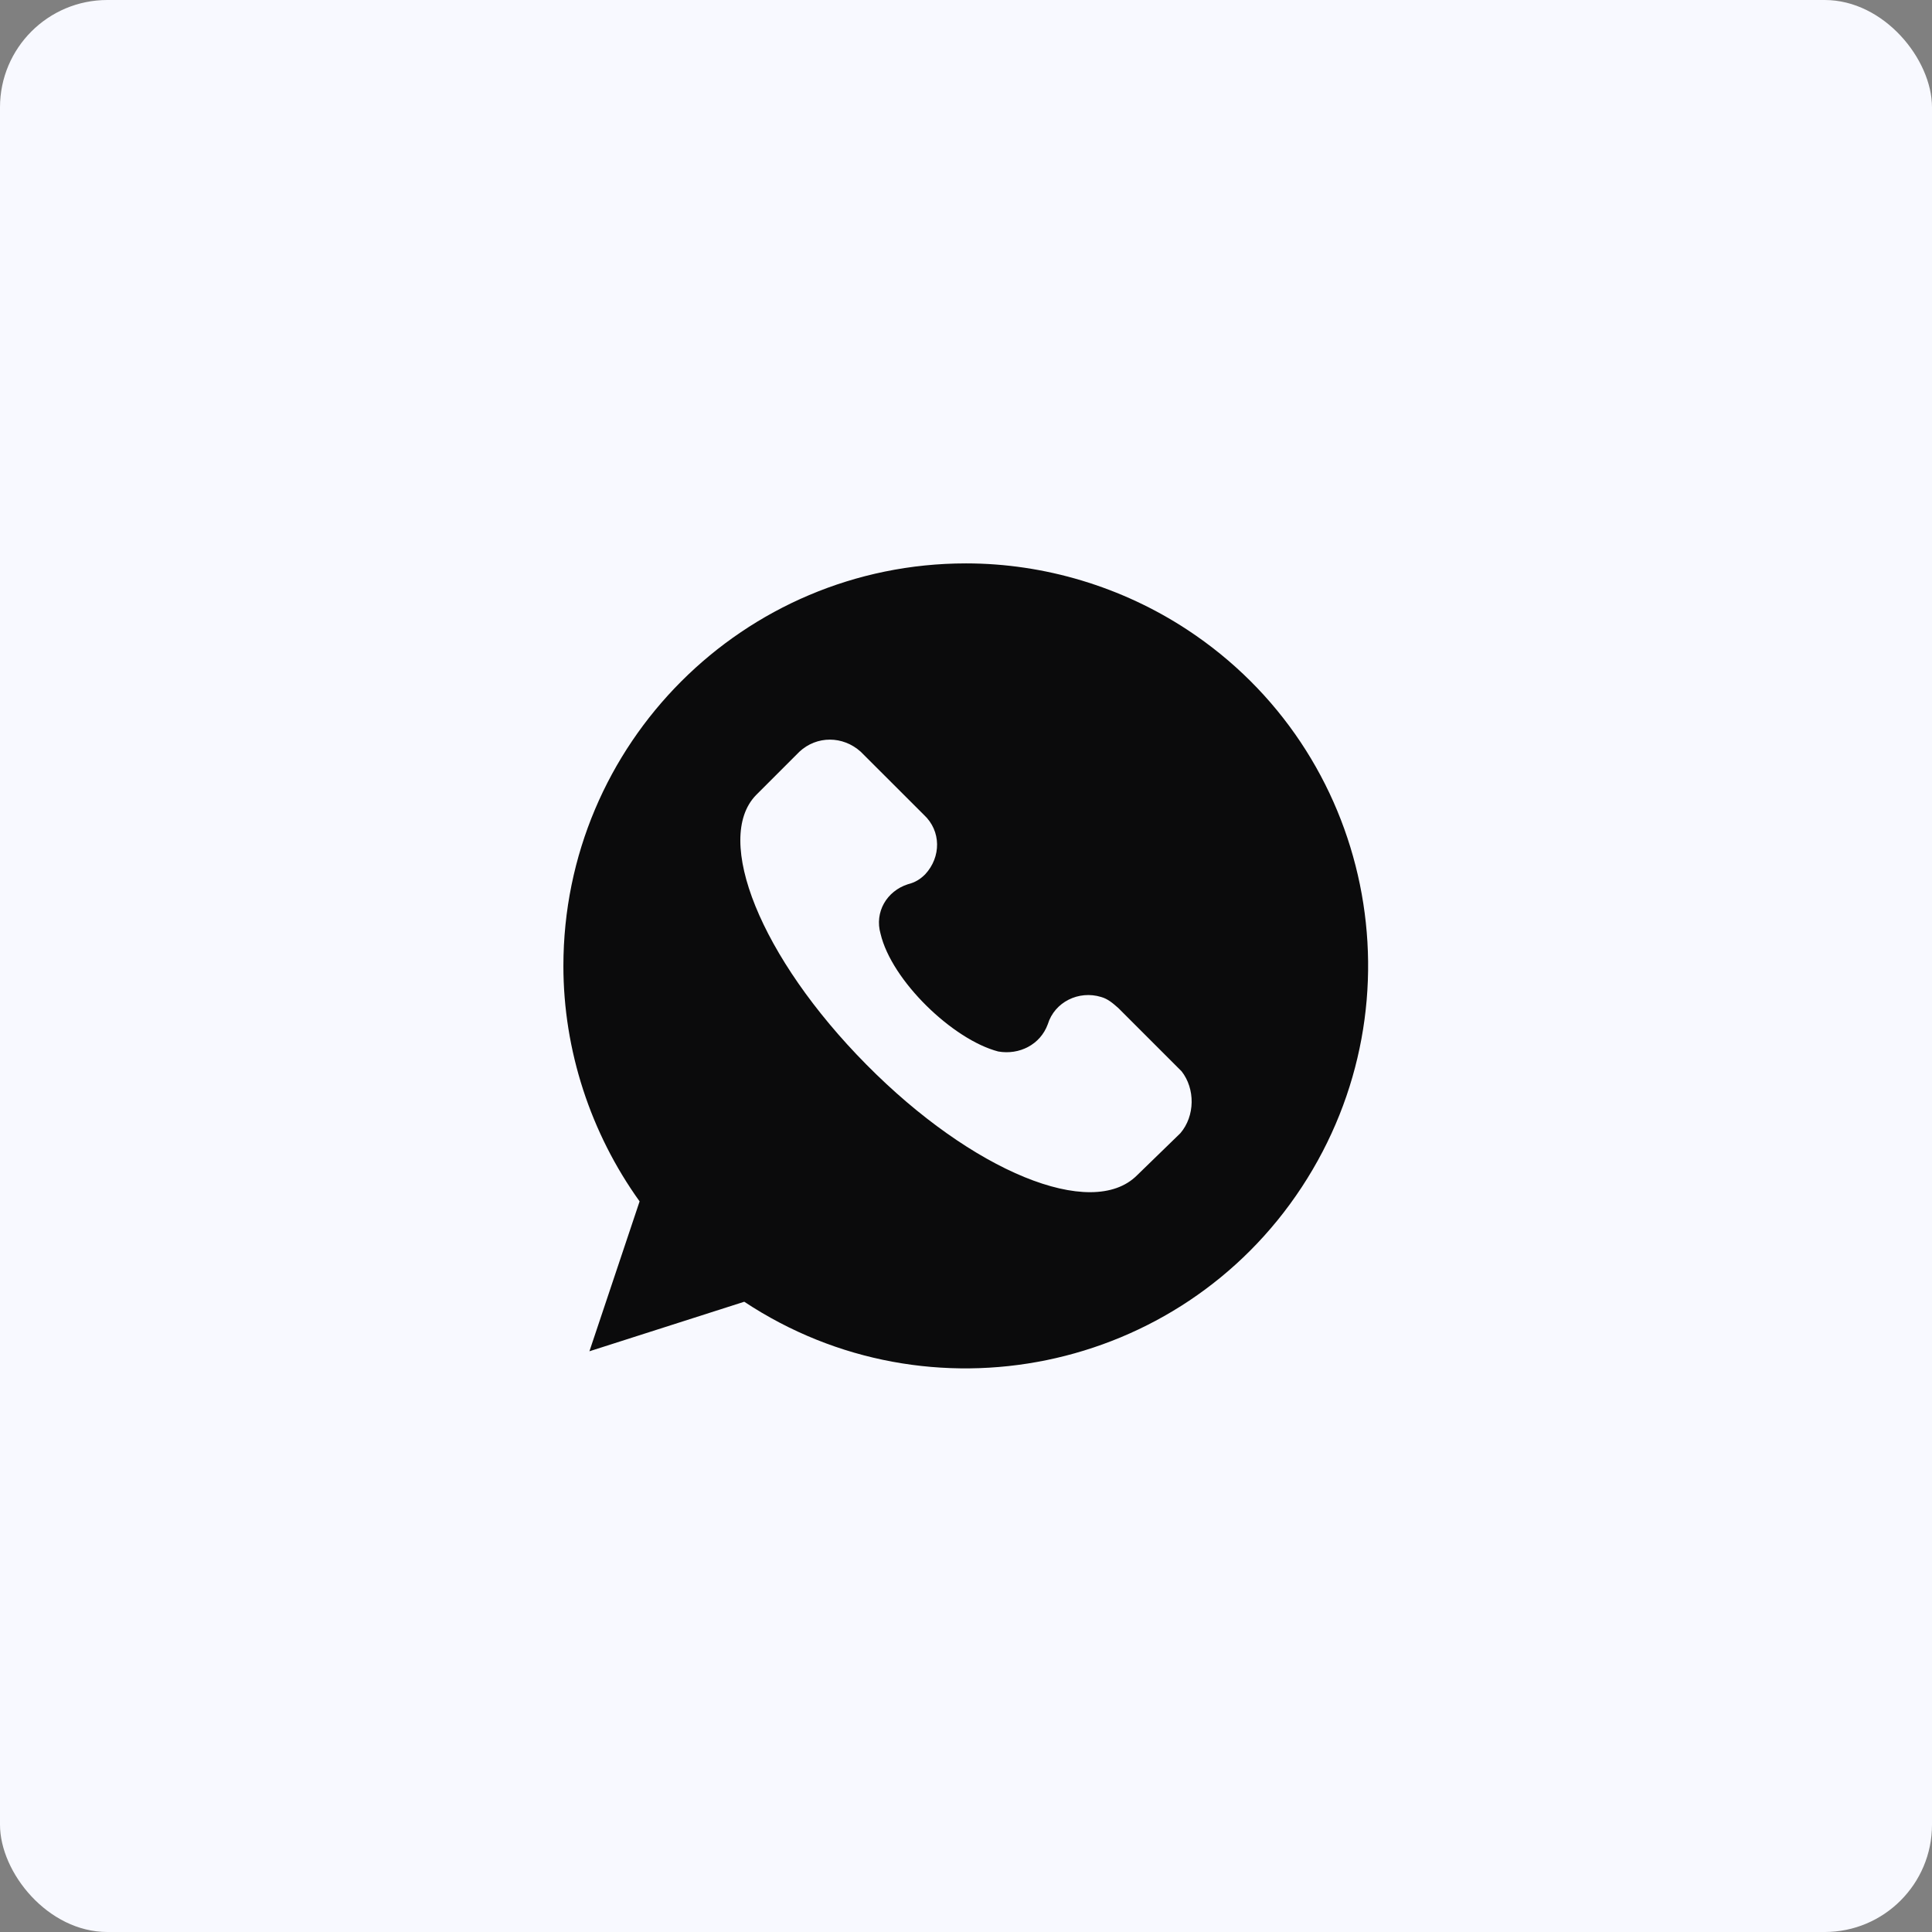 <?xml version="1.0" encoding="UTF-8"?> <svg xmlns="http://www.w3.org/2000/svg" width="36" height="36" viewBox="0 0 36 36" fill="none"><rect x="0" y="0" width="36" height="36" fill="#808080" stroke="none"/><rect width="36" height="36" rx="2" fill="#F8F9FF"></rect><g clip-path="url(#clip0_294_334)"><path d="M18 10.498C13.857 10.498 10.498 13.857 10.498 18C10.498 19.57 11.006 21.116 11.918 22.386L10.983 25.179L13.868 24.256C17.32 26.541 21.982 25.583 24.256 22.121C26.53 18.658 25.583 14.007 22.121 11.733C20.909 10.937 19.466 10.498 18 10.498ZM21.994 21.116L21.186 21.901C20.343 22.744 18.116 21.832 16.142 19.835C14.168 17.839 13.291 15.634 14.088 14.815L14.896 14.007C15.219 13.707 15.704 13.707 16.038 14.007L17.216 15.184C17.539 15.484 17.539 15.969 17.239 16.292C17.146 16.384 17.054 16.442 16.916 16.477C16.523 16.604 16.292 16.996 16.408 17.4C16.615 18.277 17.758 19.374 18.601 19.593C18.993 19.662 19.385 19.466 19.524 19.085C19.651 18.67 20.101 18.45 20.517 18.577C20.643 18.612 20.736 18.693 20.84 18.785L22.017 19.962C22.271 20.285 22.271 20.793 21.994 21.116Z" fill="#0B0B0C"></path></g><defs><clipPath id="clip0_294_334"><rect width="16" height="16" fill="white" transform="translate(10 10)"></rect></clipPath></defs></svg> 